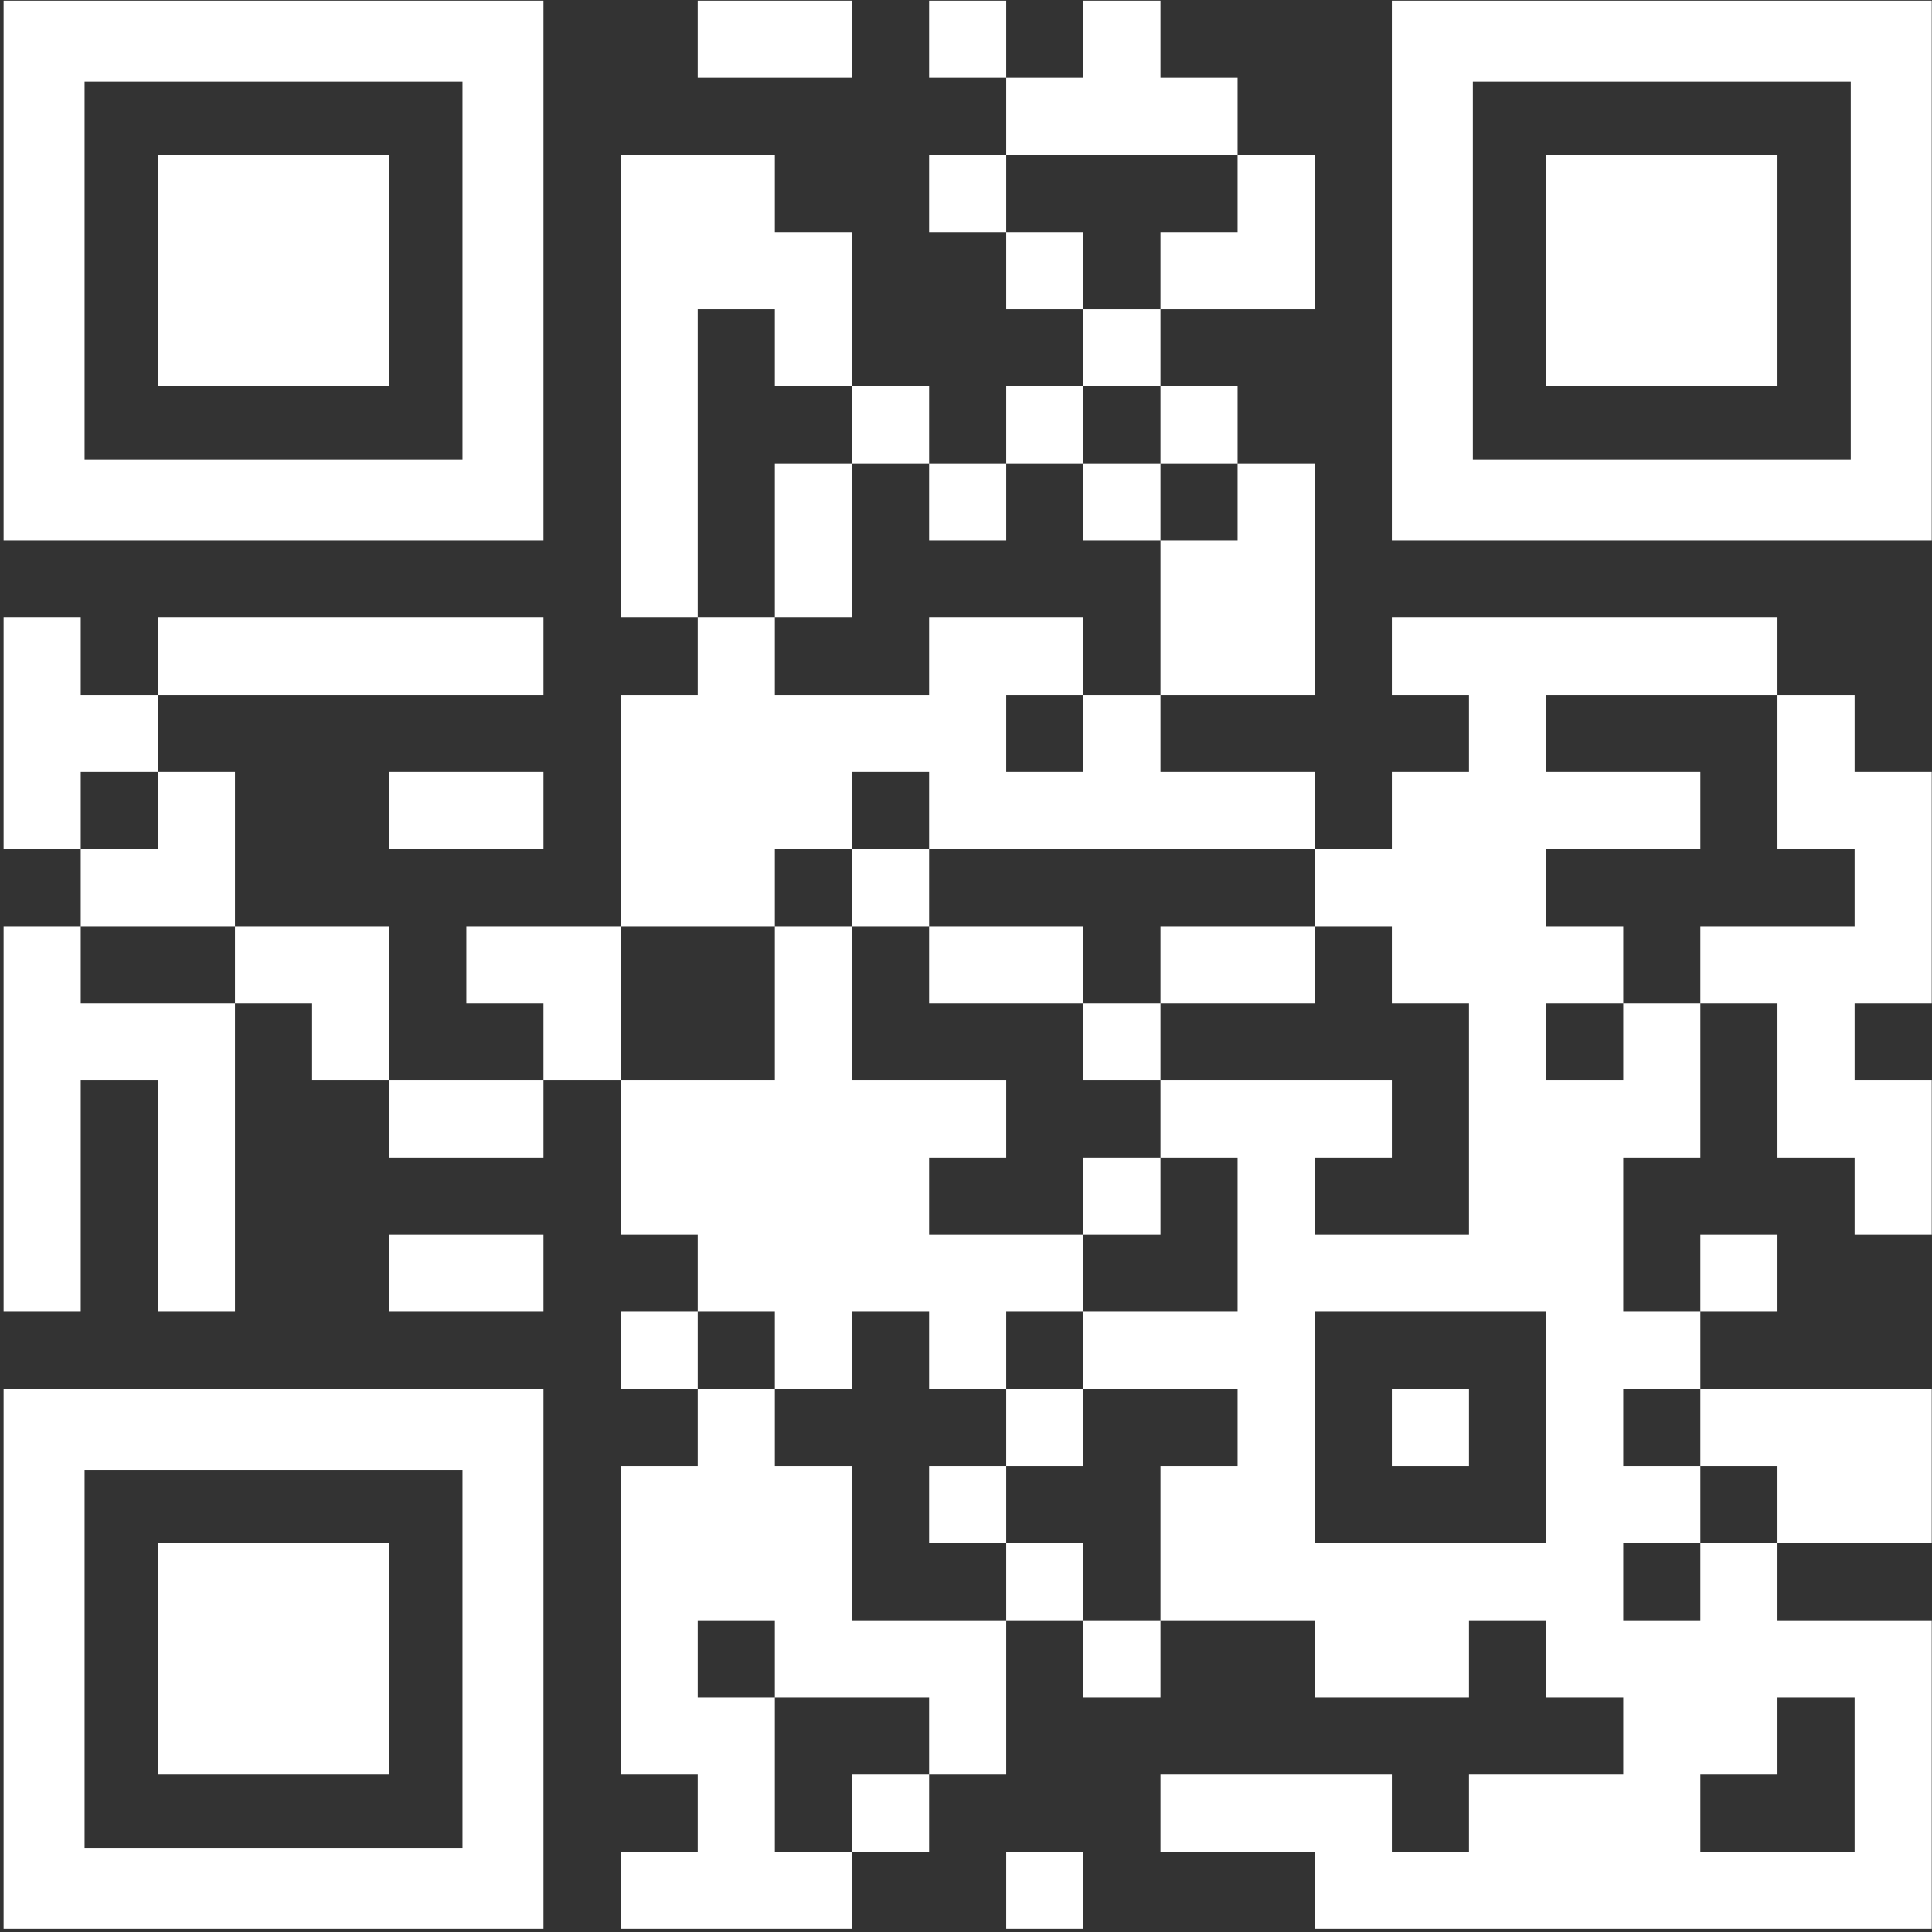 <svg width="501" height="501" viewBox="0 0 501 501" fill="none" xmlns="http://www.w3.org/2000/svg">
<rect x="0" y="0" width="501" height="501" fill="#333333" stroke="none"/>
<path d="M140.933 500.169H0.933V360.169H140.933V500.169ZM200.932 480.169H220.932V500.169H160.932V480.169H180.932V460.17H160.932V440.17H200.932V480.169ZM280.932 500.169H260.932V480.169H280.932V500.169ZM460.931 460.17H440.932V480.169H480.931V440.17H500.931V500.169H340.932V480.169H300.932V460.169H360.932V480.169H380.932V460.169H420.932V440.17H460.931V460.17ZM240.932 480.169H220.932V460.169H240.932V480.169ZM21.933 479.169H119.933V381.169H21.933V479.169ZM260.932 460.17H240.932V440.17H260.932V460.17ZM100.933 460.169H40.933V400.169H100.933V460.169ZM180.932 440.169H160.932V420.17H180.932V440.169ZM260.932 440.169H200.932V420.17H260.932V440.169ZM300.932 440.169H280.932V420.17H300.932V440.169ZM380.932 440.169H340.932V420.17H380.932V440.169ZM500.931 440.169H400.932V420.17H500.931V440.169ZM200.932 380.169H220.932V420.169H160.932V380.169H180.932V360.169H200.932V380.169ZM280.932 420.169H260.932V400.169H280.932V420.169ZM420.932 260.17H400.932V280.17H420.932V260.17H440.931V240.171H500.931V260.17H480.931V280.17H500.931V320.17H480.931V300.17H460.931V260.17H440.932V300.17H420.932V340.17H440.931V320.17H460.931V340.17H440.932V360.169H500.931V400.169H460.931V380.169H440.932V400.169H460.931V420.169H440.931V400.169H420.932V420.169H300.932V380.169H320.932V360.17H280.932V340.17H320.932V300.17H300.932V280.17H360.932V300.17H340.932V320.17H380.932V260.17H360.932V240.171H420.932V260.17ZM260.932 400.169H240.932V380.169H260.932V400.169ZM340.932 400.169H400.932V340.17H340.932V400.169ZM280.932 380.169H260.932V360.169H280.932V380.169ZM380.932 380.169H360.932V360.169H380.932V380.169ZM420.932 380.169H440.931V360.17H420.932V380.169ZM180.932 360.17H160.932V340.17H180.932V360.17ZM220.932 280.17H260.932V300.17H240.932V320.17H280.932V340.17H260.932V360.17H240.932V340.17H220.932V360.17H200.932V340.17H180.932V320.17H160.932V280.17H200.932V240.171H220.932V280.17ZM20.933 260.17H60.933V240.171H100.933V280.17H80.933V260.17H60.933V340.17H40.933V280.17H20.933V340.17H0.933V240.171H20.933V260.17ZM140.933 340.17H100.933V320.17H140.933V340.17ZM300.932 320.17H280.932V300.17H300.932V320.17ZM160.932 280.17H140.933V300.17H100.933V280.17H140.932V260.17H120.933V240.171H160.932V280.17ZM300.932 280.17H280.932V260.17H300.932V280.17ZM280.932 260.17H240.932V240.171H280.932V260.17ZM340.932 260.17H300.932V240.171H340.932V260.17ZM60.933 240.17H20.933V220.17H40.933V200.17H60.933V240.17ZM200.932 180.17H240.932V160.17H280.932V180.17H260.932V200.17H280.932V180.17H300.932V200.17H340.932V220.17H240.932V200.17H220.932V220.17H200.932V240.17H160.932V180.17H180.932V160.17H200.932V180.17ZM240.932 240.17H220.932V220.17H240.932V240.17ZM460.931 180.17H400.932V200.17H440.932V220.17H400.932V240.17H340.932V220.17H360.932V200.17H380.932V180.17H360.932V160.17H460.931V180.17ZM480.931 200.17H500.931V240.17H480.931V220.17H460.931V180.17H480.931V200.17ZM20.933 180.17H40.933V200.17H20.933V220.17H0.933V160.17H20.933V180.17ZM140.933 220.17H100.933V200.17H140.933V220.17ZM140.933 180.17H40.933V160.17H140.933V180.17ZM340.932 180.17H300.932V140.171H320.932V120.171H340.932V180.17ZM180.932 160.171H160.932V100.171H180.932V160.171ZM220.932 160.171H200.932V120.171H220.932V160.171ZM140.933 140.171H0.933V0.171H140.933V140.171ZM260.932 140.171H240.932V120.171H260.932V140.171ZM300.932 140.171H280.932V120.171H300.932V140.171ZM500.931 140.171H360.932V0.171H500.931V140.171ZM240.932 120.171H220.932V100.171H240.932V120.171ZM280.932 120.171H260.932V100.171H280.932V120.171ZM320.932 120.171H300.932V100.171H320.932V120.171ZM21.933 119.17H119.933V21.171H21.933V119.17ZM381.932 119.17H479.931V21.171H381.932V119.17ZM100.933 100.171H40.933V40.171H100.933V100.171ZM460.931 100.171H400.932V40.171H460.931V100.171ZM180.932 100.17H160.932V80.171H180.932V100.17ZM220.932 100.17H200.932V80.171H220.932V100.17ZM300.932 100.17H280.932V80.171H300.932V100.17ZM200.932 60.17H220.932V80.17H160.932V40.171H200.932V60.17ZM280.932 80.17H260.932V60.17H280.932V80.17ZM340.932 80.17H300.932V60.17H320.932V40.171H340.932V80.17ZM260.932 60.171H240.932V40.171H260.932V60.171ZM300.932 20.171H320.932V40.171H260.932V20.171H280.932V0.171H300.932V20.171ZM220.932 20.171H180.932V0.171H220.932V20.171ZM260.932 20.171H240.932V0.171H260.932V20.171Z" fill="white"/>
</svg>

